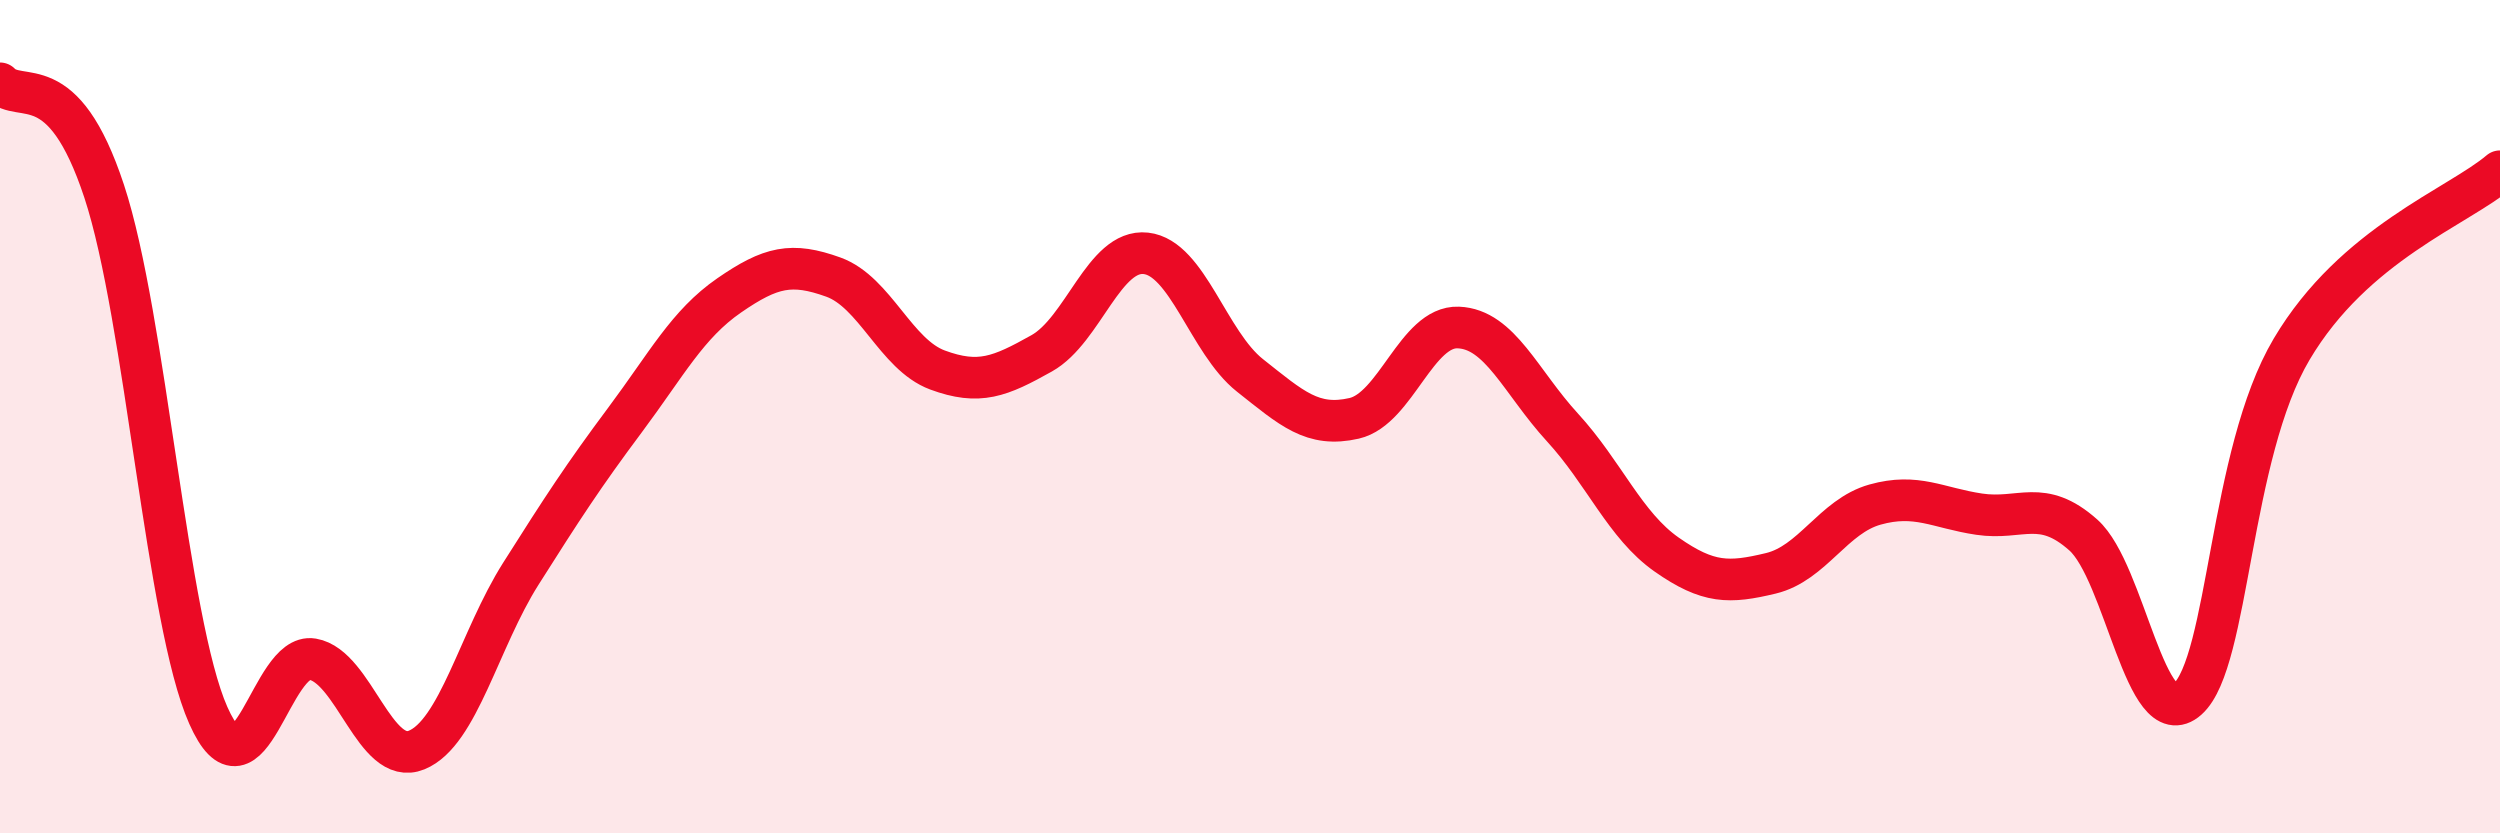 
    <svg width="60" height="20" viewBox="0 0 60 20" xmlns="http://www.w3.org/2000/svg">
      <path
        d="M 0,2 C 0.5,2.52 1.5,1.56 2.5,4.59 C 3.5,7.62 4,14.92 5,17.17 C 6,19.42 6.5,15.65 7.5,15.82 C 8.5,15.99 9,18.41 10,18 C 11,17.59 11.5,15.35 12.5,13.77 C 13.5,12.19 14,11.42 15,10.08 C 16,8.74 16.5,7.78 17.5,7.09 C 18.5,6.4 19,6.29 20,6.65 C 21,7.01 21.5,8.51 22.5,8.88 C 23.5,9.25 24,9.04 25,8.48 C 26,7.92 26.5,5.97 27.5,6.08 C 28.5,6.19 29,8.22 30,9.01 C 31,9.8 31.5,10.27 32.5,10.04 C 33.5,9.81 34,7.82 35,7.86 C 36,7.9 36.5,9.17 37.5,10.26 C 38.5,11.35 39,12.61 40,13.31 C 41,14.01 41.5,14 42.5,13.76 C 43.5,13.52 44,12.39 45,12.11 C 46,11.83 46.5,12.19 47.5,12.34 C 48.5,12.49 49,11.95 50,12.84 C 51,13.73 51.5,17.67 52.5,16.78 C 53.5,15.89 53.5,10.91 55,8.38 C 56.5,5.85 59,4.96 60,4.11L60 20L0 20Z"
        fill="#EB0A25"
        opacity="0.1"
        stroke-linecap="round"
        stroke-linejoin="round"
      />
      <path
        d="M 0,2 C 0.5,2.52 1.5,1.56 2.5,4.59 C 3.5,7.62 4,14.92 5,17.17 C 6,19.42 6.5,15.65 7.5,15.82 C 8.5,15.99 9,18.41 10,18 C 11,17.59 11.5,15.35 12.5,13.77 C 13.5,12.19 14,11.42 15,10.08 C 16,8.74 16.5,7.78 17.5,7.09 C 18.5,6.4 19,6.29 20,6.65 C 21,7.01 21.5,8.51 22.5,8.88 C 23.5,9.25 24,9.04 25,8.48 C 26,7.92 26.5,5.97 27.5,6.08 C 28.5,6.19 29,8.22 30,9.01 C 31,9.8 31.5,10.27 32.5,10.04 C 33.5,9.81 34,7.82 35,7.86 C 36,7.9 36.5,9.17 37.5,10.26 C 38.5,11.35 39,12.61 40,13.31 C 41,14.01 41.5,14 42.5,13.76 C 43.5,13.52 44,12.39 45,12.11 C 46,11.83 46.5,12.19 47.5,12.34 C 48.5,12.49 49,11.95 50,12.84 C 51,13.73 51.5,17.67 52.5,16.78 C 53.5,15.89 53.5,10.91 55,8.38 C 56.5,5.85 59,4.96 60,4.11"
        stroke="#EB0A25"
        stroke-width="1"
        fill="none"
        stroke-linecap="round"
        stroke-linejoin="round"
      />
    </svg>
  